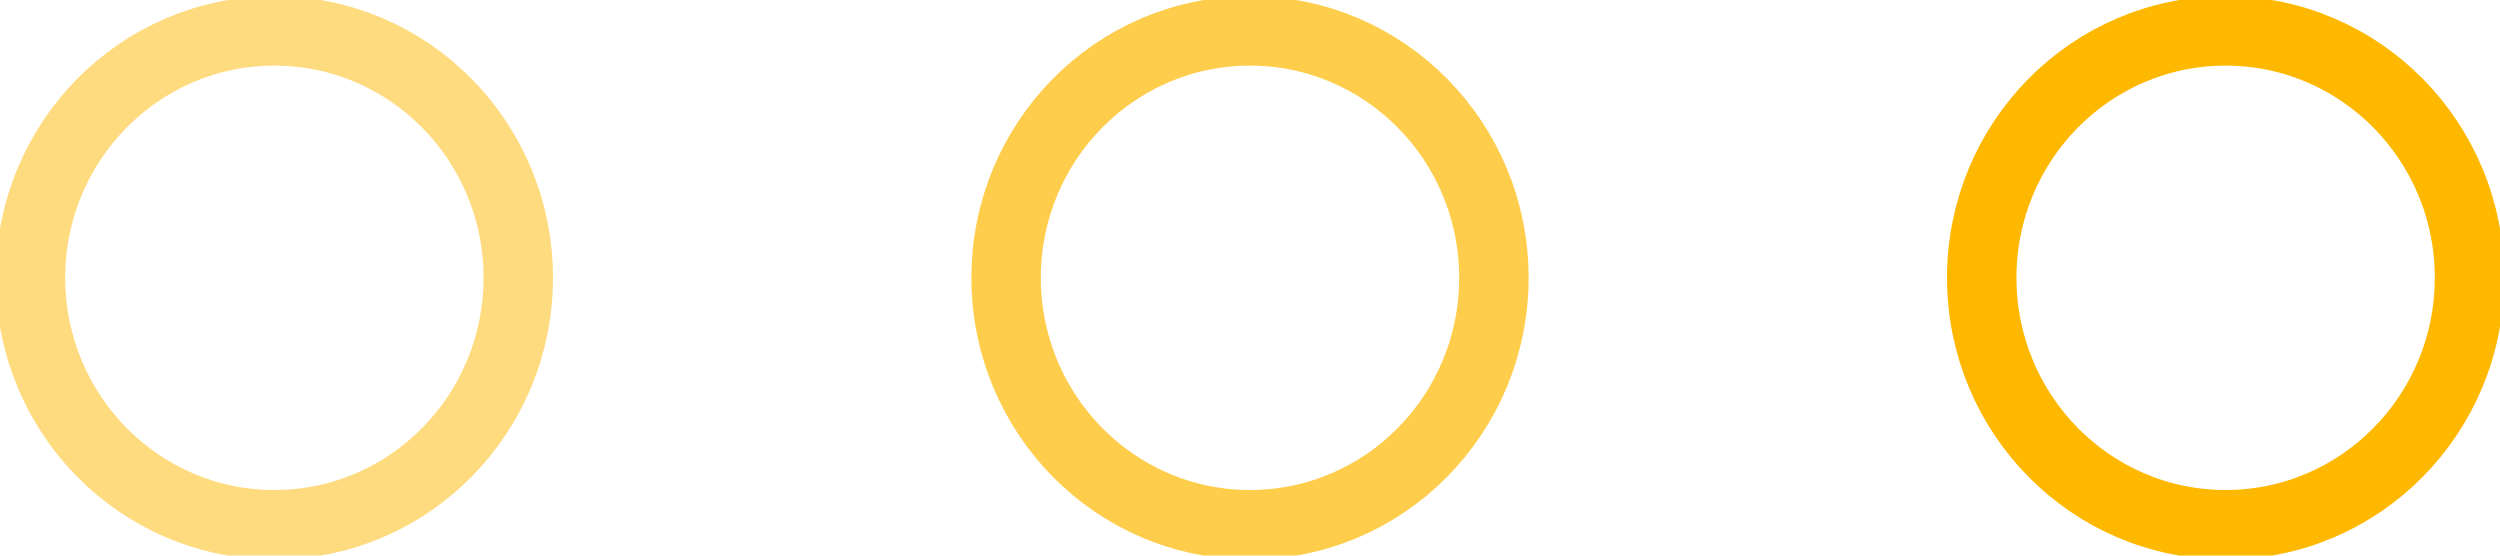 <?xml version="1.0" encoding="UTF-8"?> <svg xmlns="http://www.w3.org/2000/svg" width="36" height="8" viewBox="0 0 36 8" fill="none"> <g clip-path="url(#clip0_51_39)"> <path d="M32.049 0.445C30.109 0.445 28.537 2.036 28.537 4C28.537 5.964 30.109 7.556 32.049 7.556C33.989 7.556 35.561 5.964 35.561 4C35.561 2.036 33.989 0.445 32.049 0.445Z" stroke="#FFB800"></path> <path d="M18 0.445C16.06 0.445 14.488 2.036 14.488 4C14.488 5.964 16.06 7.556 18 7.556C19.94 7.556 21.512 5.964 21.512 4C21.512 2.036 19.94 0.445 18 0.445Z" stroke="#FFB800" stroke-opacity="0.7"></path> <path d="M3.951 0.445C2.011 0.445 0.439 2.036 0.439 4C0.439 5.964 2.011 7.556 3.951 7.556C5.891 7.556 7.463 5.964 7.463 4C7.463 2.036 5.891 0.445 3.951 0.445Z" stroke="#FFB800" stroke-opacity="0.5"></path> </g> <defs> <clipPath id="clip0_51_39"> <rect width="36" height="8" fill="white"></rect> </clipPath> </defs> </svg> 